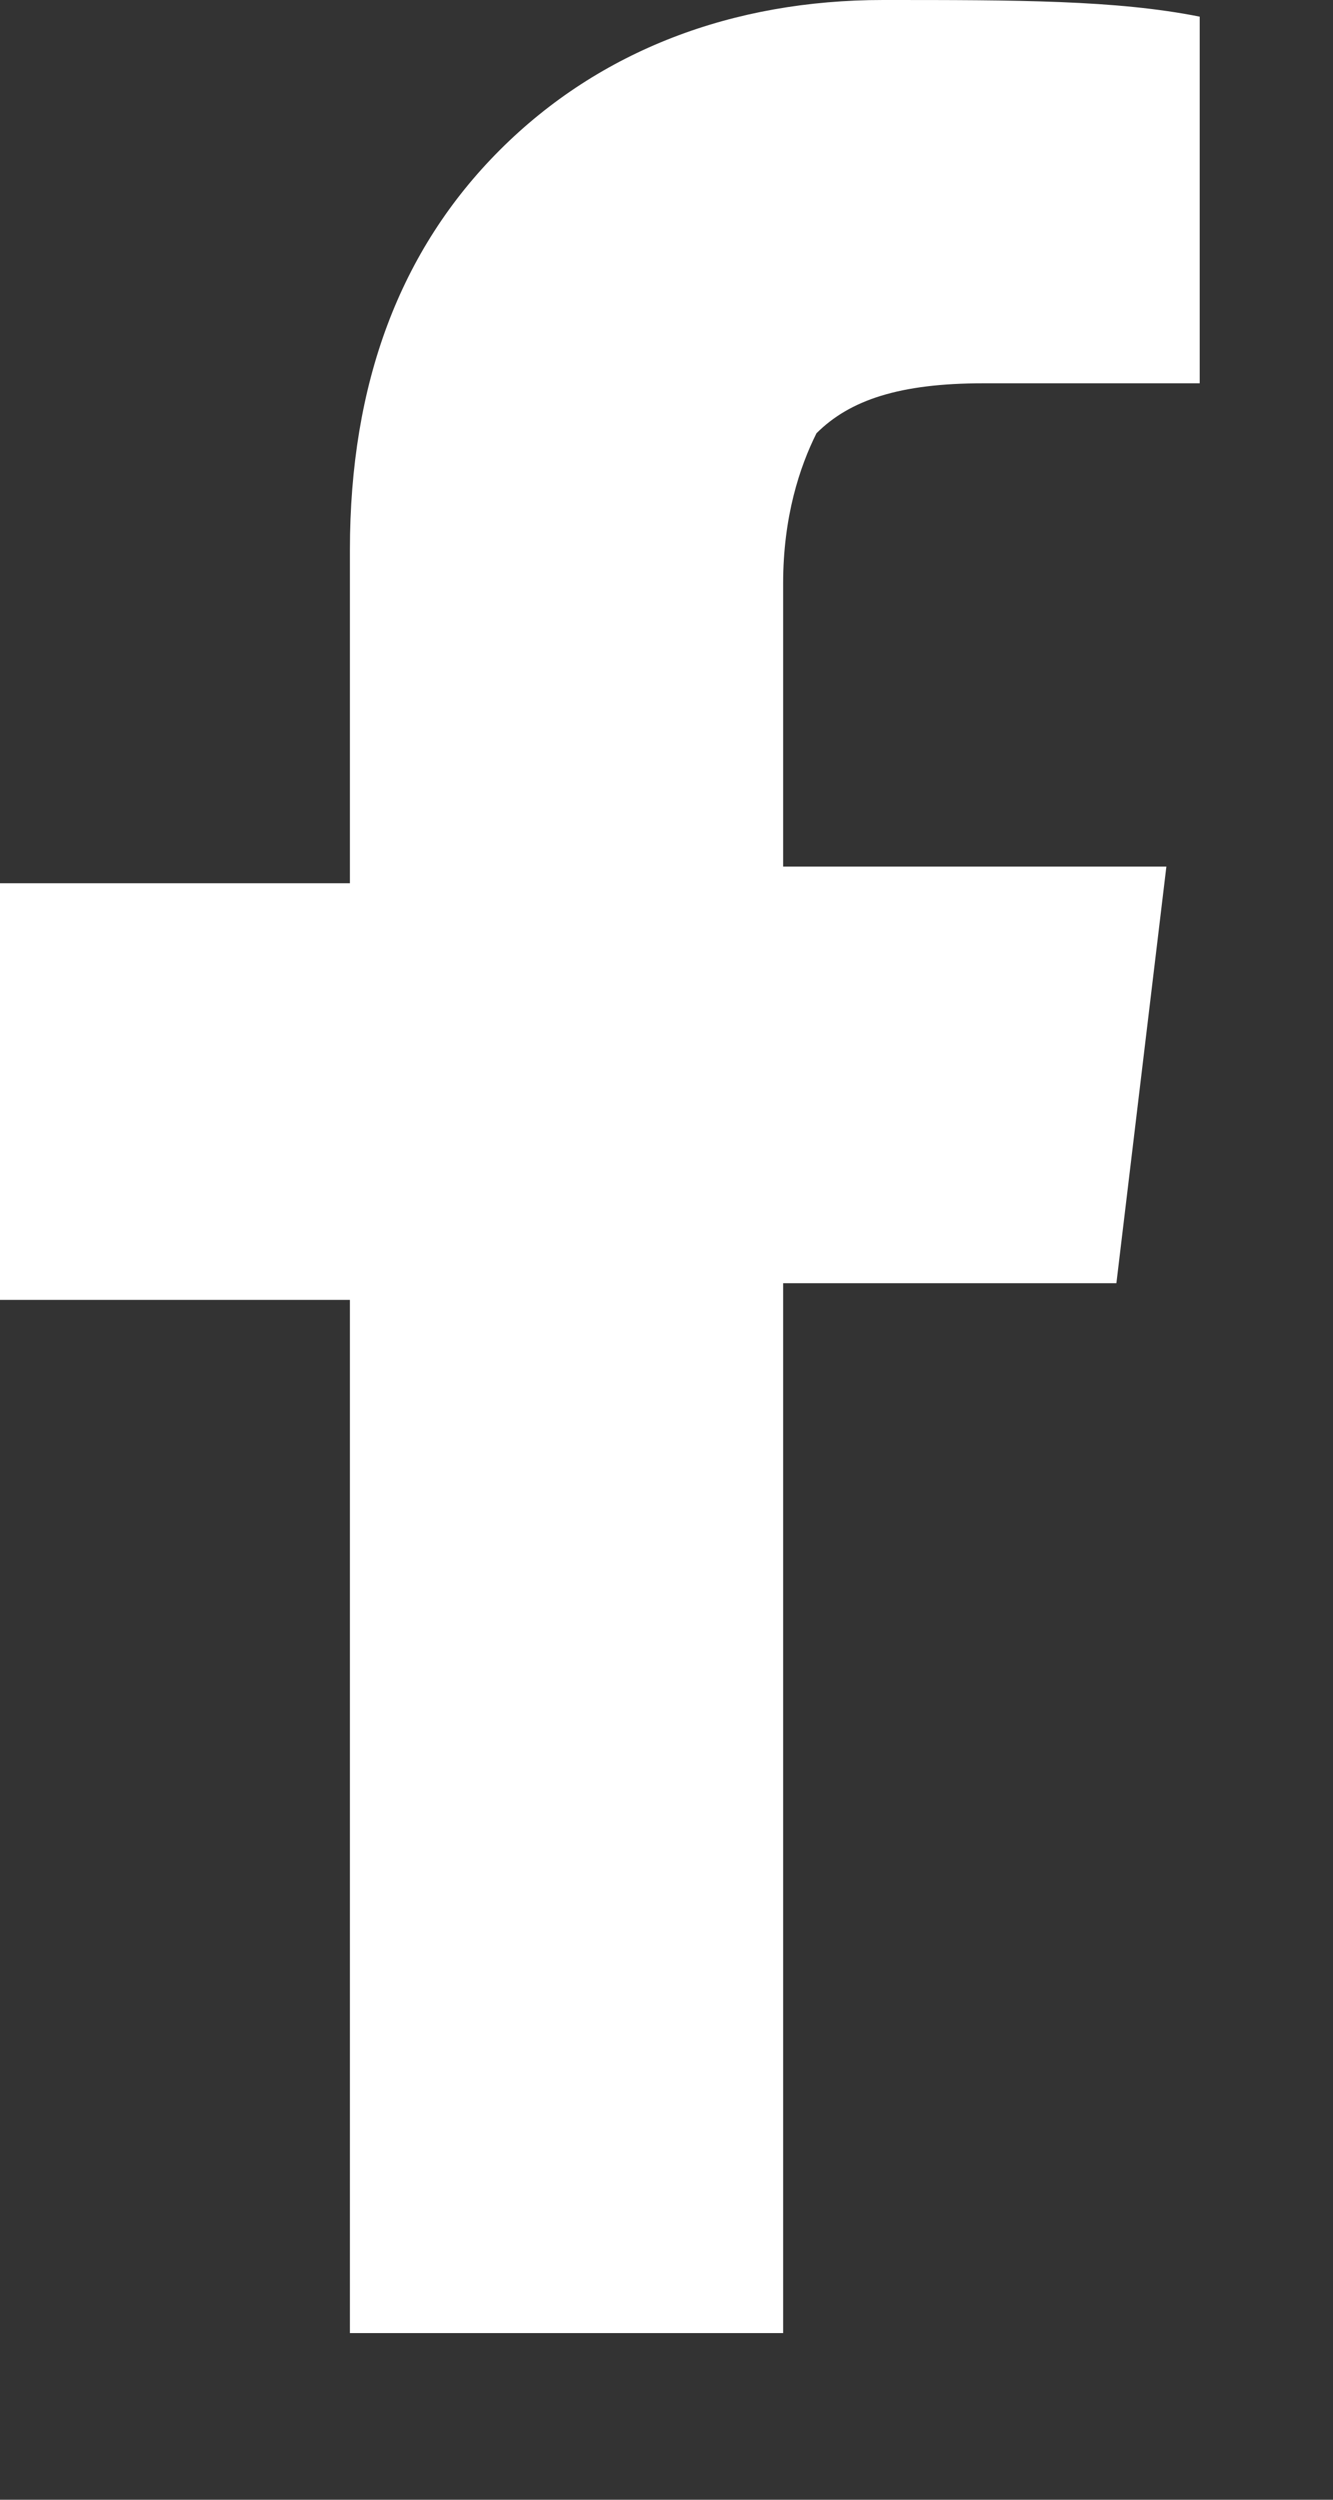 <svg width="8" height="15" viewBox="0 0 8 15" fill="none" xmlns="http://www.w3.org/2000/svg">
<rect x="0" y="0" width="8" height="15" fill="#333333" stroke="none"/>
<path fill-rule="evenodd" clip-rule="evenodd" d="M2.1 14.1V7.8H0V5.3H2.1V3.3C2.1 2.3 2.4 1.5 3 0.9C3.6 0.3 4.4 0 5.3 0C6.1 0 6.7 6.10203e-06 7.2 0.1V2.3H5.9C5.4 2.3 5.1 2.4 4.9 2.6C4.8 2.8 4.7 3.1 4.7 3.5V5.2H7L6.7 7.7H4.7V14H2.1V14.1Z" fill="white"/>
</svg>
